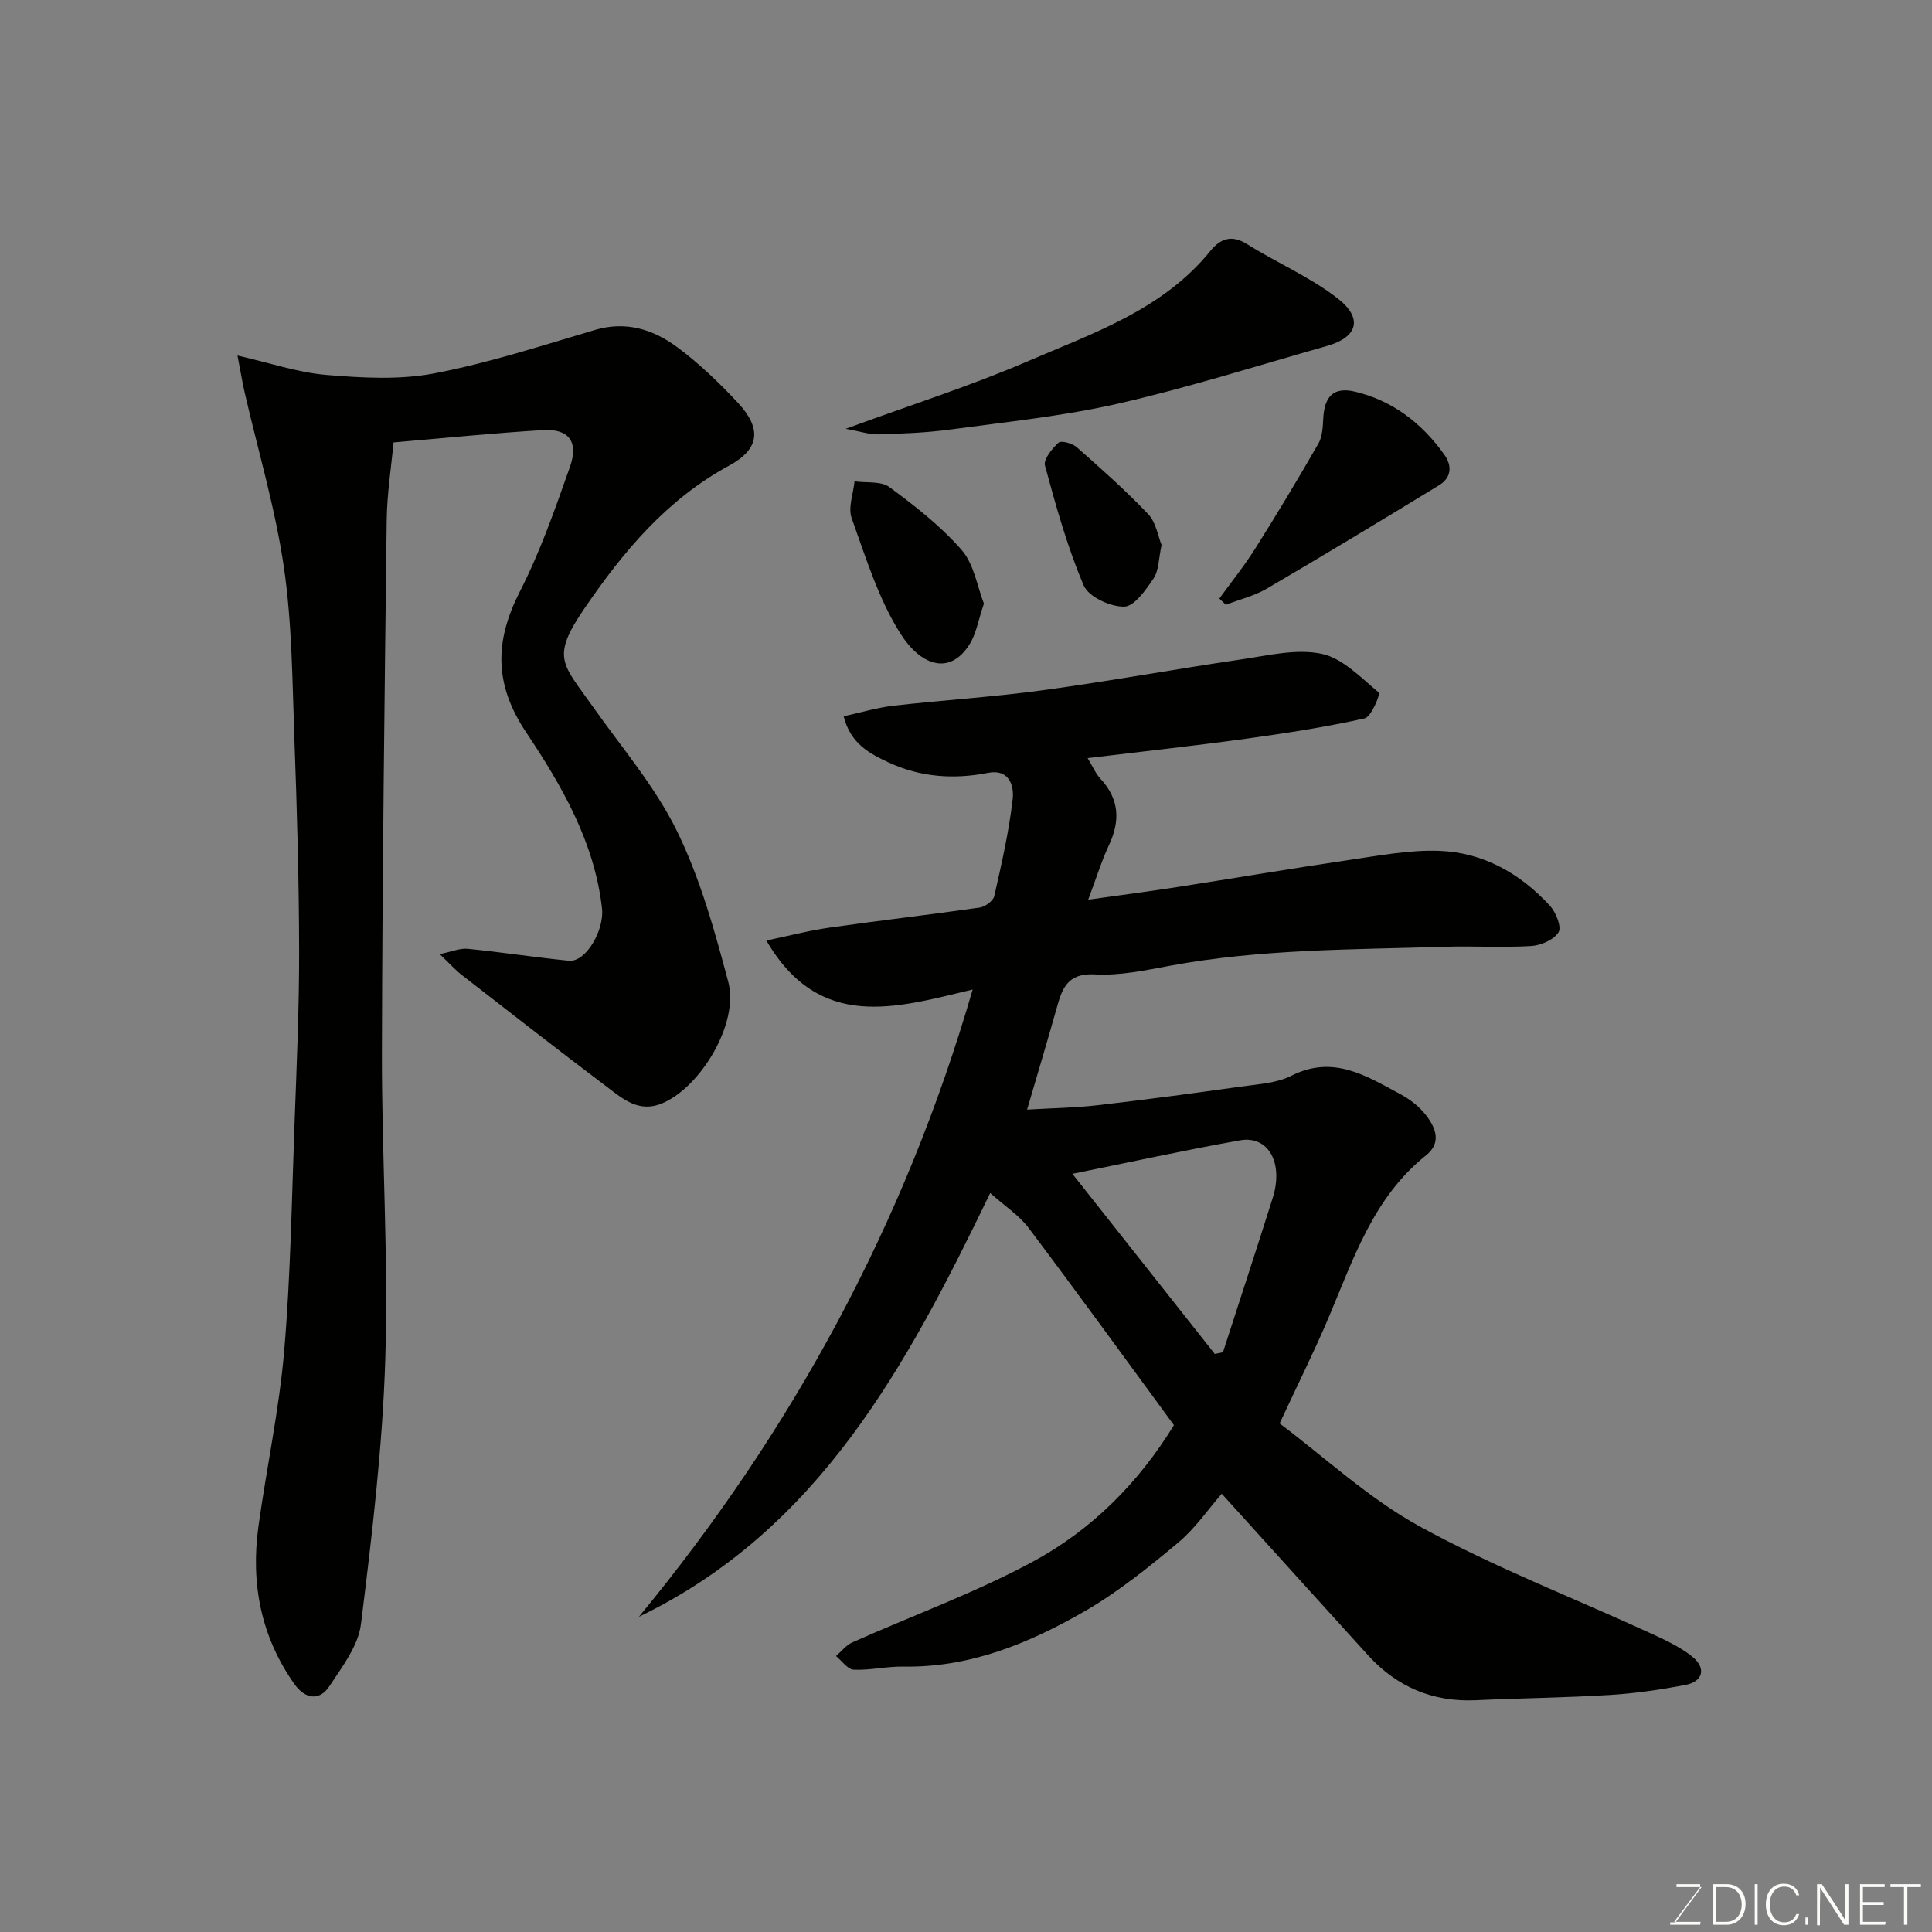 <svg enable-background="new 0 0 400 400" viewBox="0 0 400 400" xmlns="http://www.w3.org/2000/svg"><rect x="0" y="0" width="400" height="400" fill="#808080" stroke="none"/><path d="m243.05 295.06c-10.1-13.77-19.97-27.4-30.09-40.84-1.97-2.62-4.91-4.5-7.95-7.21-17.28 35.79-35.45 69.72-72.73 87.73 31.67-38.43 54.97-81.16 69.1-129.87-15.91 3.82-31.72 8.71-42.71-10.14 4.45-.93 8.7-2.05 13.02-2.67 10.37-1.48 20.78-2.67 31.15-4.16 1.13-.16 2.8-1.39 3.02-2.39 1.51-6.66 3.04-13.35 3.81-20.11.3-2.67-.69-6.26-5.11-5.39-7.07 1.4-14 .9-20.53-2.13-3.92-1.82-7.94-3.87-9.36-9.58 3.59-.78 6.92-1.8 10.33-2.19 10.28-1.17 20.63-1.8 30.87-3.2 13.74-1.87 27.4-4.37 41.13-6.39 5.52-.81 11.37-2.25 16.61-1.16 4.36.91 8.16 4.95 11.86 8.03.35.29-1.55 5.03-2.93 5.34-8.11 1.81-16.35 3.08-24.59 4.22-10.78 1.48-21.6 2.66-32.77 4.01 1.09 1.8 1.67 3.21 2.64 4.25 3.9 4.19 4.16 8.66 1.8 13.72-1.56 3.34-2.65 6.9-4.32 11.34 6.8-.96 12.58-1.71 18.35-2.6 11.94-1.85 23.85-3.88 35.81-5.64 6.16-.9 12.41-2.1 18.57-1.87 9.07.34 16.73 4.69 22.85 11.35 1.25 1.36 2.48 4.41 1.8 5.5-.97 1.56-3.64 2.73-5.66 2.85-5.98.36-11.99-.03-17.99.16-18.94.6-37.94.44-56.7 3.91-5.14.95-10.42 2.09-15.57 1.81-5.04-.28-6.6 2.08-7.72 6.05-2.02 7.18-4.16 14.32-6.39 21.94 5.23-.31 9.95-.37 14.61-.91 9.91-1.14 19.81-2.47 29.69-3.86 3.53-.5 7.36-.69 10.44-2.25 8.67-4.38 15.53.06 22.57 3.84 1.99 1.07 3.93 2.58 5.29 4.35 1.98 2.57 3.28 5.68 0 8.3-10.95 8.74-15.05 21.51-20.22 33.7-2.93 6.91-6.3 13.64-10.1 21.81 9.35 7 18.46 15.54 29.06 21.35 15.24 8.35 31.58 14.67 47.41 21.94 3.09 1.42 6.3 2.86 8.92 4.95 3.02 2.42 2.29 5.21-1.41 5.91-5.13.97-10.34 1.74-15.54 2.06-9.25.57-18.53.66-27.79 1.09-8.95.41-16.36-2.74-22.35-9.32-9.97-10.97-19.9-21.97-30.28-33.43-2.79 3.19-5.5 7.19-9.06 10.16-6.14 5.12-12.45 10.22-19.35 14.19-11.53 6.64-23.76 11.69-37.53 11.44-3.42-.06-6.87.8-10.27.64-1.26-.06-2.44-1.83-3.65-2.82 1.11-.96 2.07-2.25 3.35-2.82 12.47-5.57 25.41-10.26 37.39-16.72 12.17-6.56 21.93-16.36 29.22-28.27zm8.46-14.74c.56-.12 1.12-.23 1.69-.35 3.44-10.66 6.95-21.3 10.31-31.98 2.27-7.22-.91-12.94-6.77-11.9-11.47 2.04-22.86 4.54-34.71 6.94 10.07 12.75 19.77 25.02 29.48 37.29z" fill="#010100"/><path d="m49.17 73.61c6.74 1.53 12.49 3.52 18.37 4.01 7.41.62 15.12 1.07 22.34-.31 11.28-2.15 22.29-5.75 33.34-9.01 6.38-1.88 11.98-.1 16.88 3.5 4.57 3.36 8.73 7.38 12.62 11.53 5.02 5.38 4.62 9.61-1.78 13.08-12.87 6.98-21.84 17.72-29.86 29.44-7.08 10.35-4.67 11.47 1.55 20.3 6.01 8.53 12.97 16.63 17.52 25.9 4.82 9.81 7.81 20.64 10.64 31.27 2.26 8.46-5.68 21.78-13.74 25.13-4.86 2.02-8.2-1.02-11.54-3.54-10.05-7.59-19.98-15.34-29.93-23.07-1.3-1.01-2.4-2.26-4.54-4.3 2.51-.51 4.21-1.26 5.82-1.1 6.98.69 13.93 1.78 20.91 2.47 3.59.35 7.37-6.42 6.87-10.82-1.56-13.77-8.34-25.43-15.71-36.47-6.68-10-6.53-18.91-1.28-29.19 4.2-8.21 7.27-17.04 10.35-25.77 1.85-5.24-.25-7.94-5.63-7.61-10.2.62-20.37 1.65-30.89 2.55-.47 5.05-1.35 10.57-1.42 16.1-.45 36.77-.91 73.53-.99 110.3-.05 21.1 1.36 42.23.7 63.3-.57 18.37-2.77 36.71-5.04 54.97-.56 4.5-3.89 8.83-6.54 12.85-2.14 3.24-5.15 2.49-7.21-.42-6.98-9.84-9.1-20.91-7.47-32.7 1.68-12.13 4.29-24.16 5.33-36.33 1.33-15.65 1.56-31.39 2.14-47.09.44-11.93.97-23.87.95-35.8-.03-14.6-.44-29.21-.98-43.8-.43-11.88-.47-23.86-2.18-35.58-1.78-12.19-5.35-24.11-8.12-36.16-.44-1.91-.75-3.85-1.48-7.63z" fill="#010100"/><path d="m175.09 88.78c13.61-4.99 25.85-8.88 37.59-13.94 13.62-5.87 28.04-10.69 37.93-22.9 2.03-2.51 4.36-3.43 7.59-1.39 6.18 3.88 13.05 6.79 18.75 11.23 5.33 4.16 4.12 8.05-2.19 9.84-14.38 4.08-28.67 8.61-43.23 11.94-11.44 2.61-23.21 3.8-34.86 5.38-4.89.66-9.85.84-14.79.99-1.84.06-3.7-.6-6.79-1.15z" fill="#010100"/><path d="m252.45 123.93c2.49-3.45 5.18-6.78 7.44-10.37 4.51-7.16 8.88-14.42 13.09-21.76.83-1.45.89-3.44.99-5.2.24-4.6 2.2-6.55 6.58-5.51 7.81 1.86 13.83 6.54 18.46 13.01 1.72 2.4 1.48 4.82-1.1 6.39-11.82 7.2-23.66 14.37-35.6 21.36-2.6 1.52-5.66 2.26-8.51 3.36-.46-.42-.91-.85-1.35-1.28z" fill="#010100"/><path d="m203.71 124.98c-1.16 3.37-1.59 6.25-3.02 8.49-4.17 6.53-10.19 4.25-14.37-2.45-4.5-7.2-7.09-15.65-9.99-23.74-.78-2.19.34-5.06.59-7.62 2.45.35 5.48-.1 7.23 1.19 5.32 3.93 10.65 8.08 14.96 13.03 2.56 2.95 3.22 7.55 4.6 11.1z" fill="#010100"/><path d="m240.49 112.83c-.63 2.9-.56 5.3-1.65 6.92-1.6 2.37-4 5.82-6.1 5.85-2.87.04-7.36-2.03-8.37-4.39-3.4-7.97-5.74-16.42-8.02-24.81-.35-1.29 1.47-3.53 2.81-4.75.56-.5 2.86.14 3.77.94 5.06 4.47 10.14 8.96 14.78 13.84 1.63 1.7 2.03 4.55 2.78 6.4z" fill="#010100"/><g fill="#fbfcfa"><path d="m346.9 398 5.4-7.3h-5.2v-.6h4.9v.6l-5.4 7.2h5.5l-.1.6h-6.2v-.5z"/><path d="m354.7 390.1h2.8c2.3 0 3.9 1.6 3.9 4.1s-1.6 4.3-3.9 4.3h-2.8zm.6 7.8h2c2.2 0 3.3-1.6 3.3-3.6 0-1.8-1-3.6-3.3-3.6h-2z"/><path d="m363.9 390.1v8.4h-.6v-8.4z"/><path d="m372.5 396.3c-.4 1.3-1.4 2.3-3.2 2.3-2.4 0-3.7-1.9-3.7-4.3 0-2.3 1.2-4.3 3.7-4.3 1.8 0 2.9 1 3.2 2.4h-.6c-.4-1.1-1.1-1.8-2.5-1.8-2.1 0-3 1.9-3 3.7s.9 3.7 3 3.7c1.4 0 2.1-.7 2.5-1.7z"/><path d="m373.8 398.5v-1.5h.6v1.5z"/><path d="m376.2 398.5v-8.4h1c1.3 2 4.4 6.6 4.9 7.6-.1-1.2-.1-2.4-.1-3.8v-3.8h.7v8.4h-.9c-1.2-1.9-4.4-6.8-5-7.7.1 1.1 0 2.3 0 3.9v3.9h-.6z"/><path d="m390 394.4h-4.3v3.5h4.7l-.1.6h-5.2v-8.4h5.1v.6h-4.5v3.1h4.3z"/><path d="m394.2 390.7h-2.8v-.6h6.3v.6h-2.8v7.8h-.7z"/></g></svg>